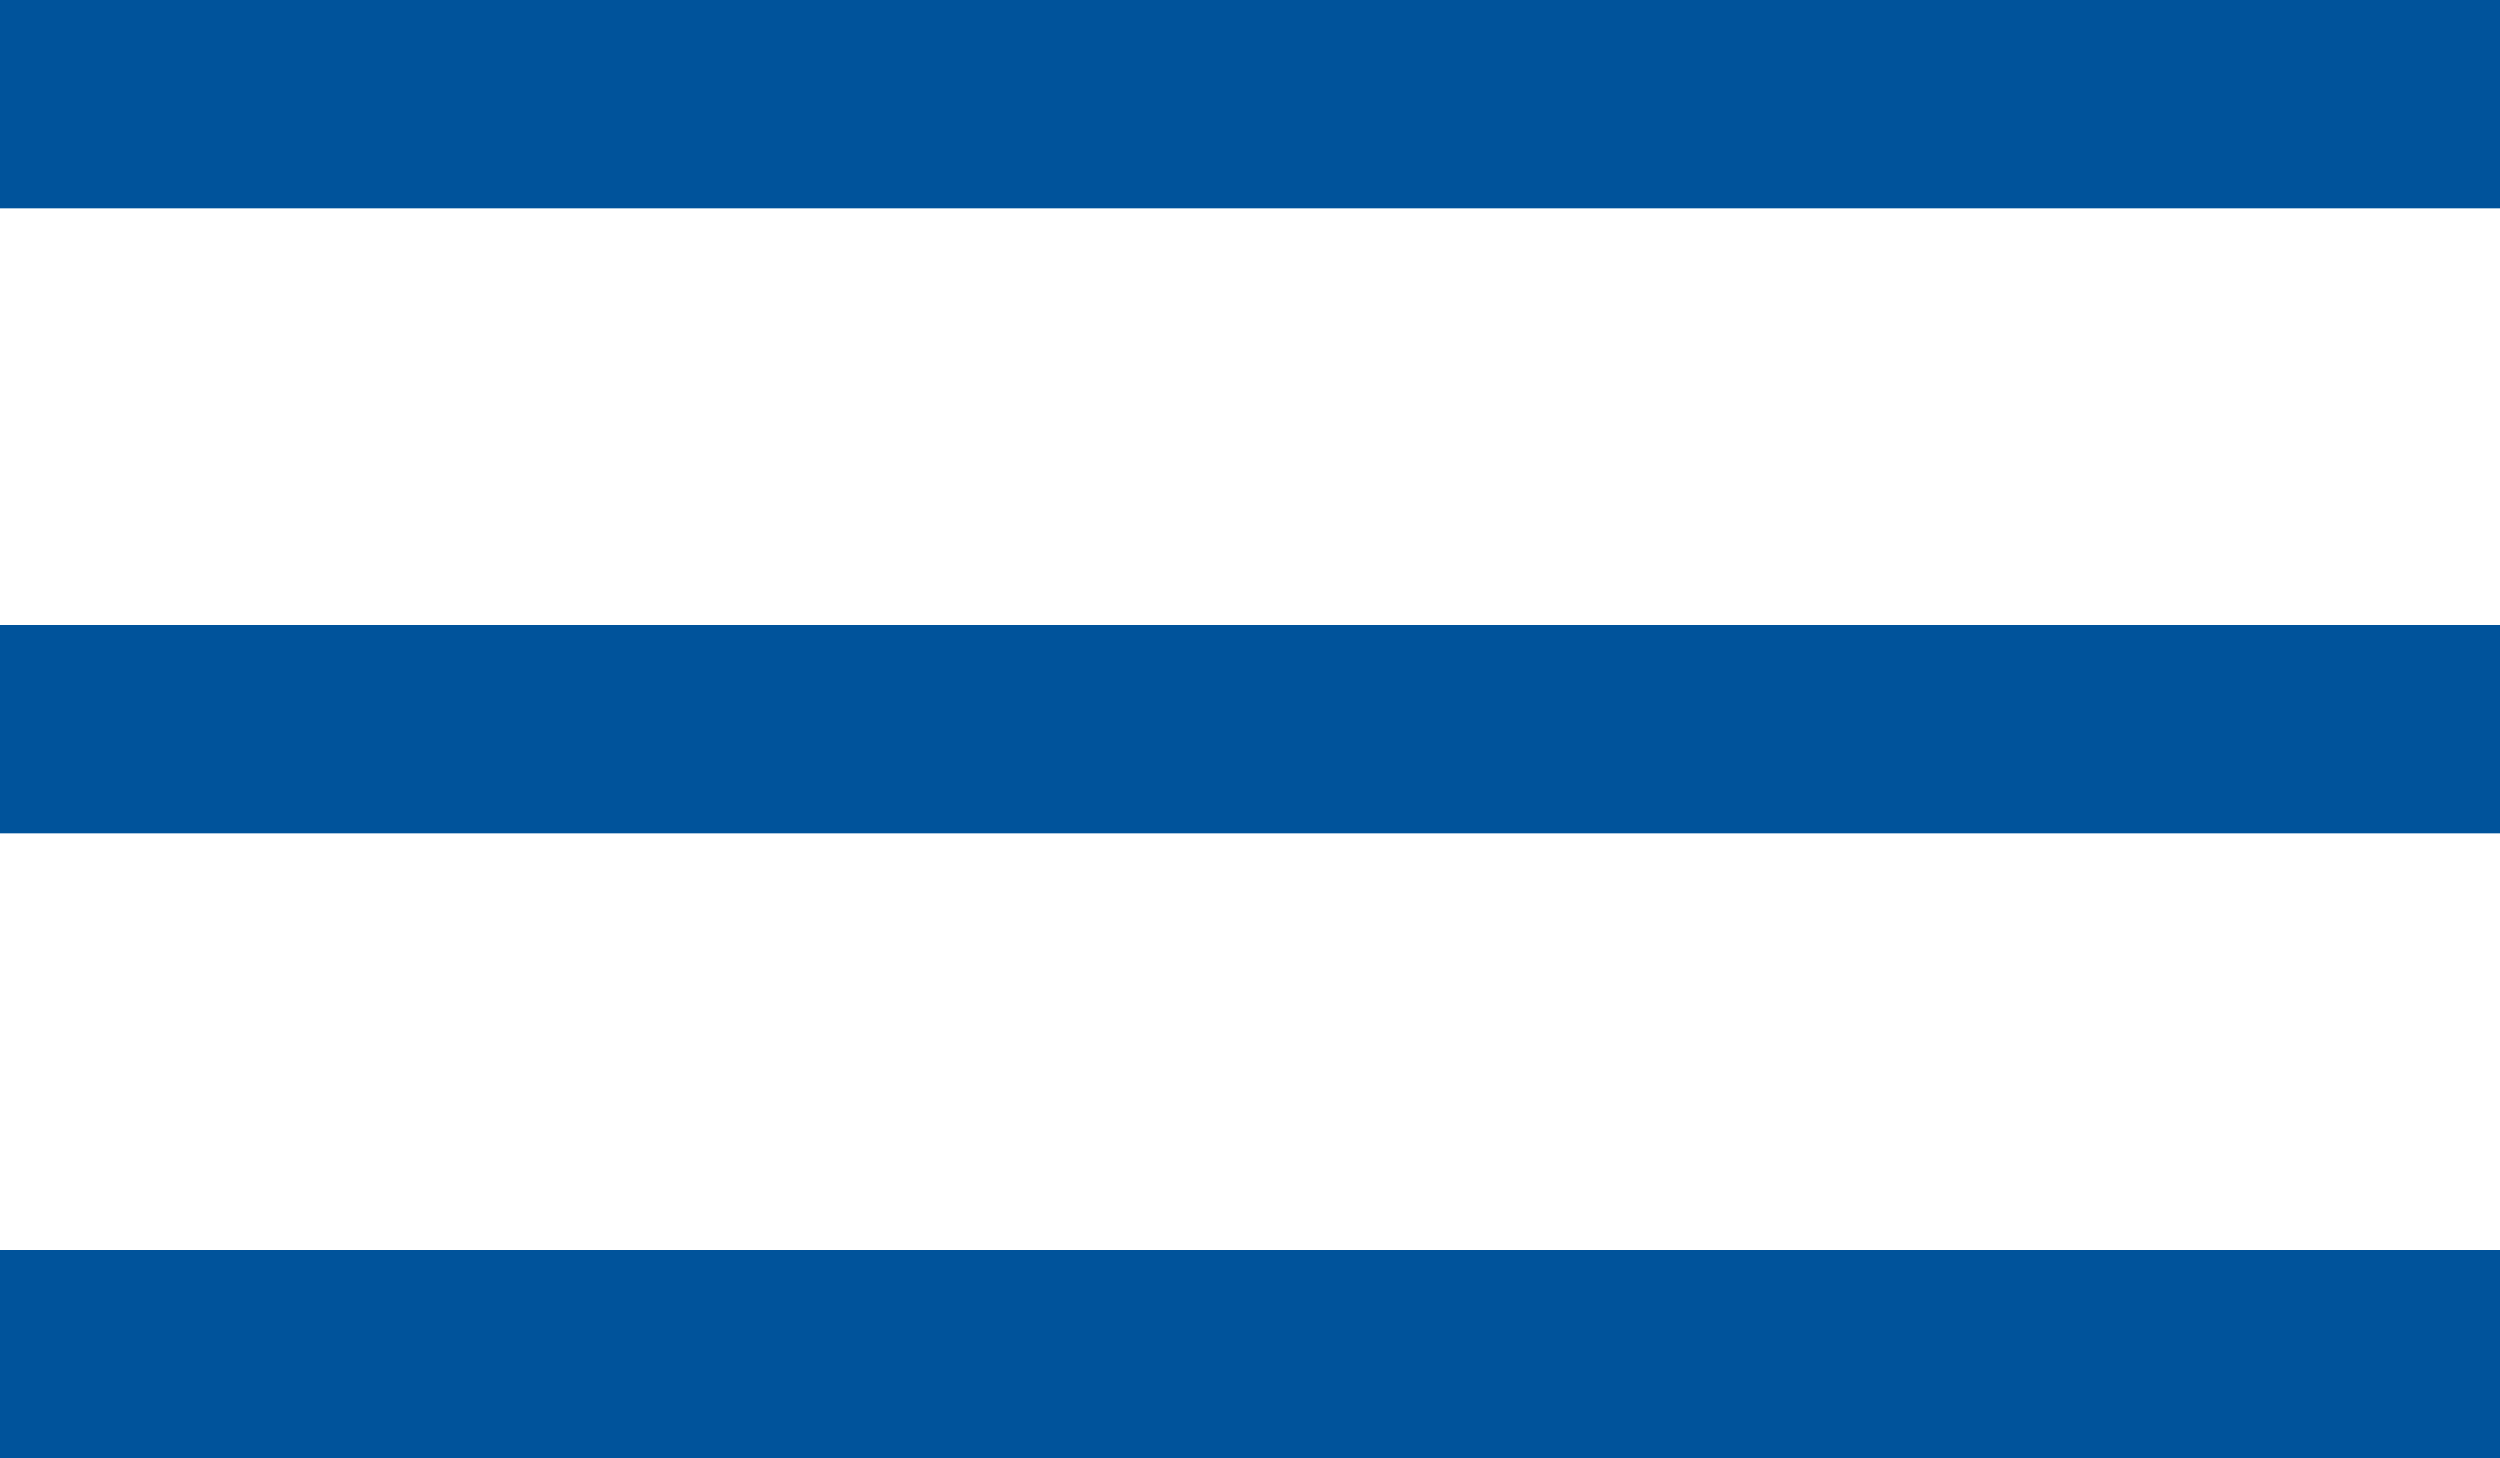 <?xml version="1.0" encoding="UTF-8"?>
<svg width="24px" height="14px" viewBox="0 0 24 14" version="1.1" xmlns="http://www.w3.org/2000/svg" xmlns:xlink="http://www.w3.org/1999/xlink">
    <title>Icon/burger</title>
    <g id="Symbols" stroke="none" stroke-width="1" fill="none" fill-rule="evenodd">
        <g id="Mobile/Menu" transform="translate(-276, -18)" fill="#00539B">
            <g id="Icon/burger" transform="translate(276, 18)">
                <rect id="Rectangle" x="0" y="0" width="24" height="2"></rect>
                <rect id="Rectangle-Copy-2" x="0" y="6" width="24" height="2"></rect>
                <rect id="Rectangle-Copy-3" x="0" y="12" width="24" height="2"></rect>
            </g>
        </g>
    </g>
</svg>